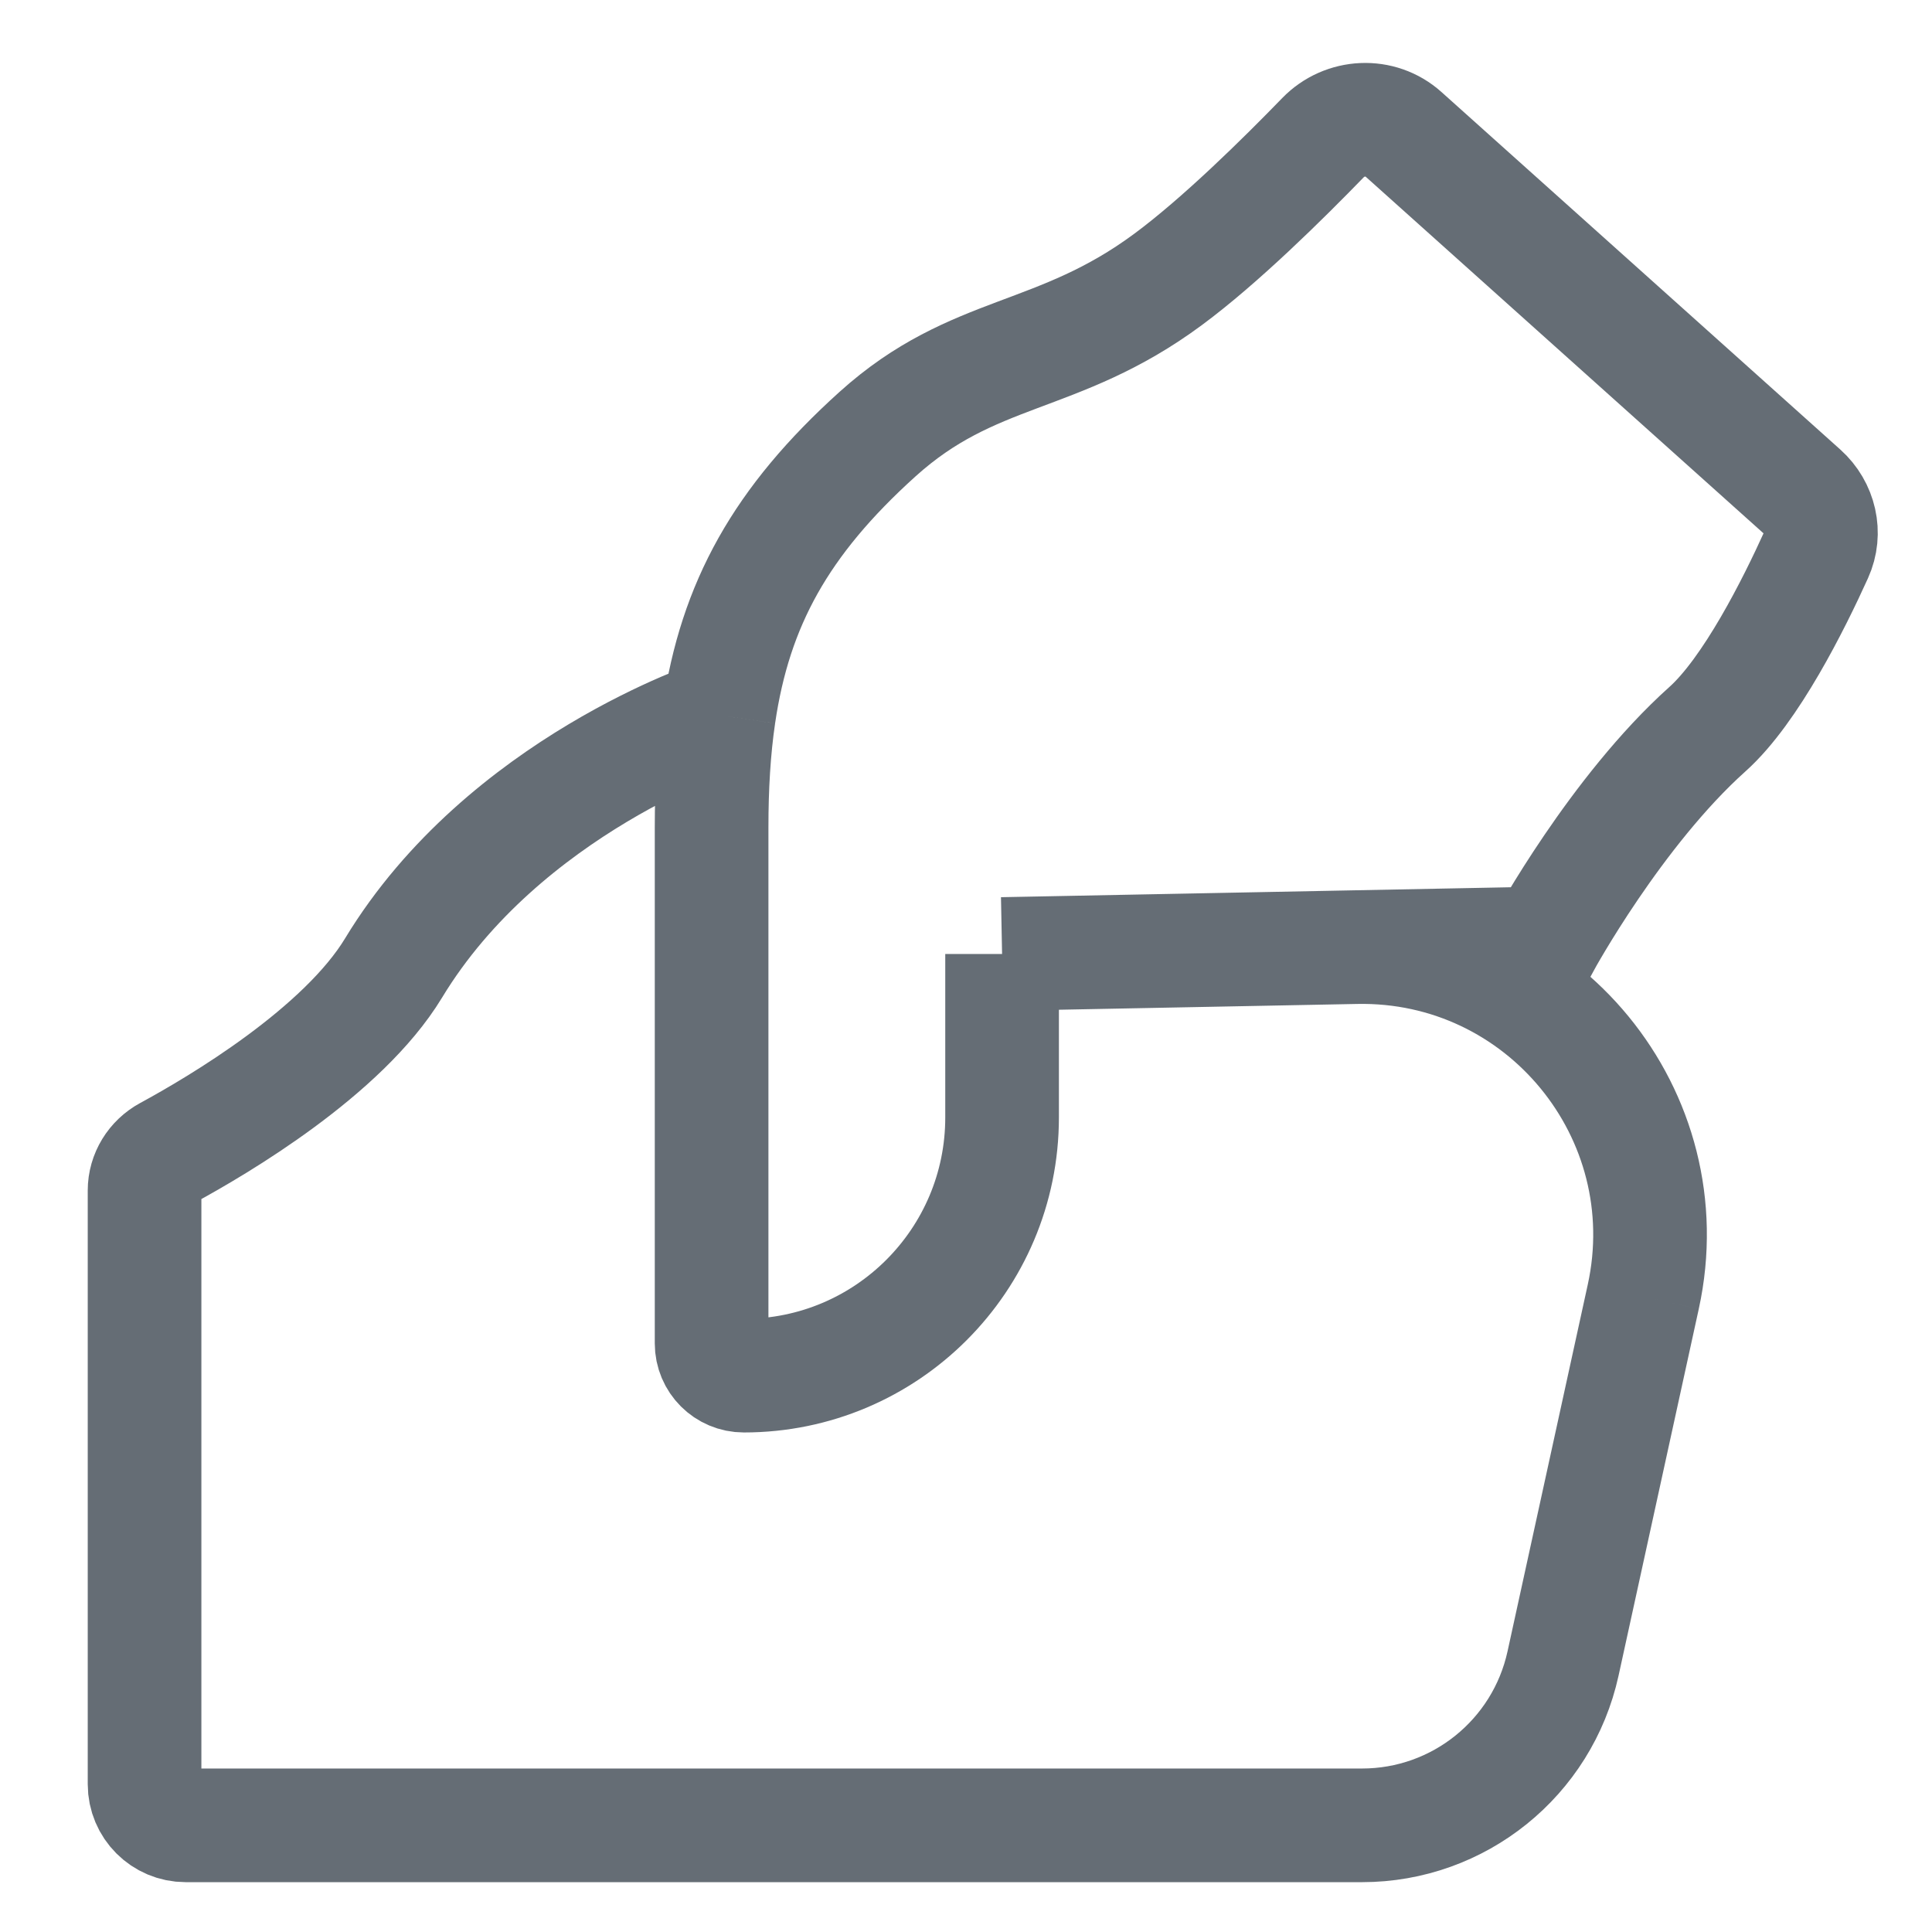 <?xml version="1.0" encoding="UTF-8"?> <svg xmlns="http://www.w3.org/2000/svg" width="34" height="34" viewBox="0 0 34 34" fill="none"><path d="M17.635 16.789V19.665C17.635 22.175 15.601 24.209 13.091 24.209C12.777 24.209 12.523 23.956 12.523 23.642M17.635 16.789L23.867 16.668M17.635 16.789L27.169 16.603C27.169 16.603 28.438 14.275 30.048 12.832C30.813 12.147 31.57 10.63 31.962 9.764C32.136 9.381 32.031 8.936 31.719 8.656L24.701 2.365C24.293 1.998 23.664 2.029 23.282 2.423C22.584 3.143 21.474 4.239 20.555 4.918C18.608 6.359 17.134 6.115 15.444 7.639C13.742 9.174 12.937 10.633 12.651 12.585M12.523 14.563C12.523 13.845 12.562 13.191 12.651 12.585M12.523 14.563L12.523 23.642M12.523 14.563C12.523 17.392 12.523 22.038 12.523 23.642M12.651 12.585C12.651 12.585 8.872 13.822 6.925 17.037C6.034 18.507 3.847 19.8 2.944 20.29C2.701 20.422 2.544 20.674 2.544 20.951V31.399C2.544 31.799 2.868 32.123 3.268 32.123H23.969C25.671 32.123 27.143 30.938 27.507 29.275L28.919 22.82M23.867 16.668C27.143 16.604 29.619 19.618 28.919 22.82M23.867 16.668V16.668C27.143 16.604 29.619 19.618 28.919 22.82V22.82" stroke="#656D75" stroke-width="2"></path></svg> 